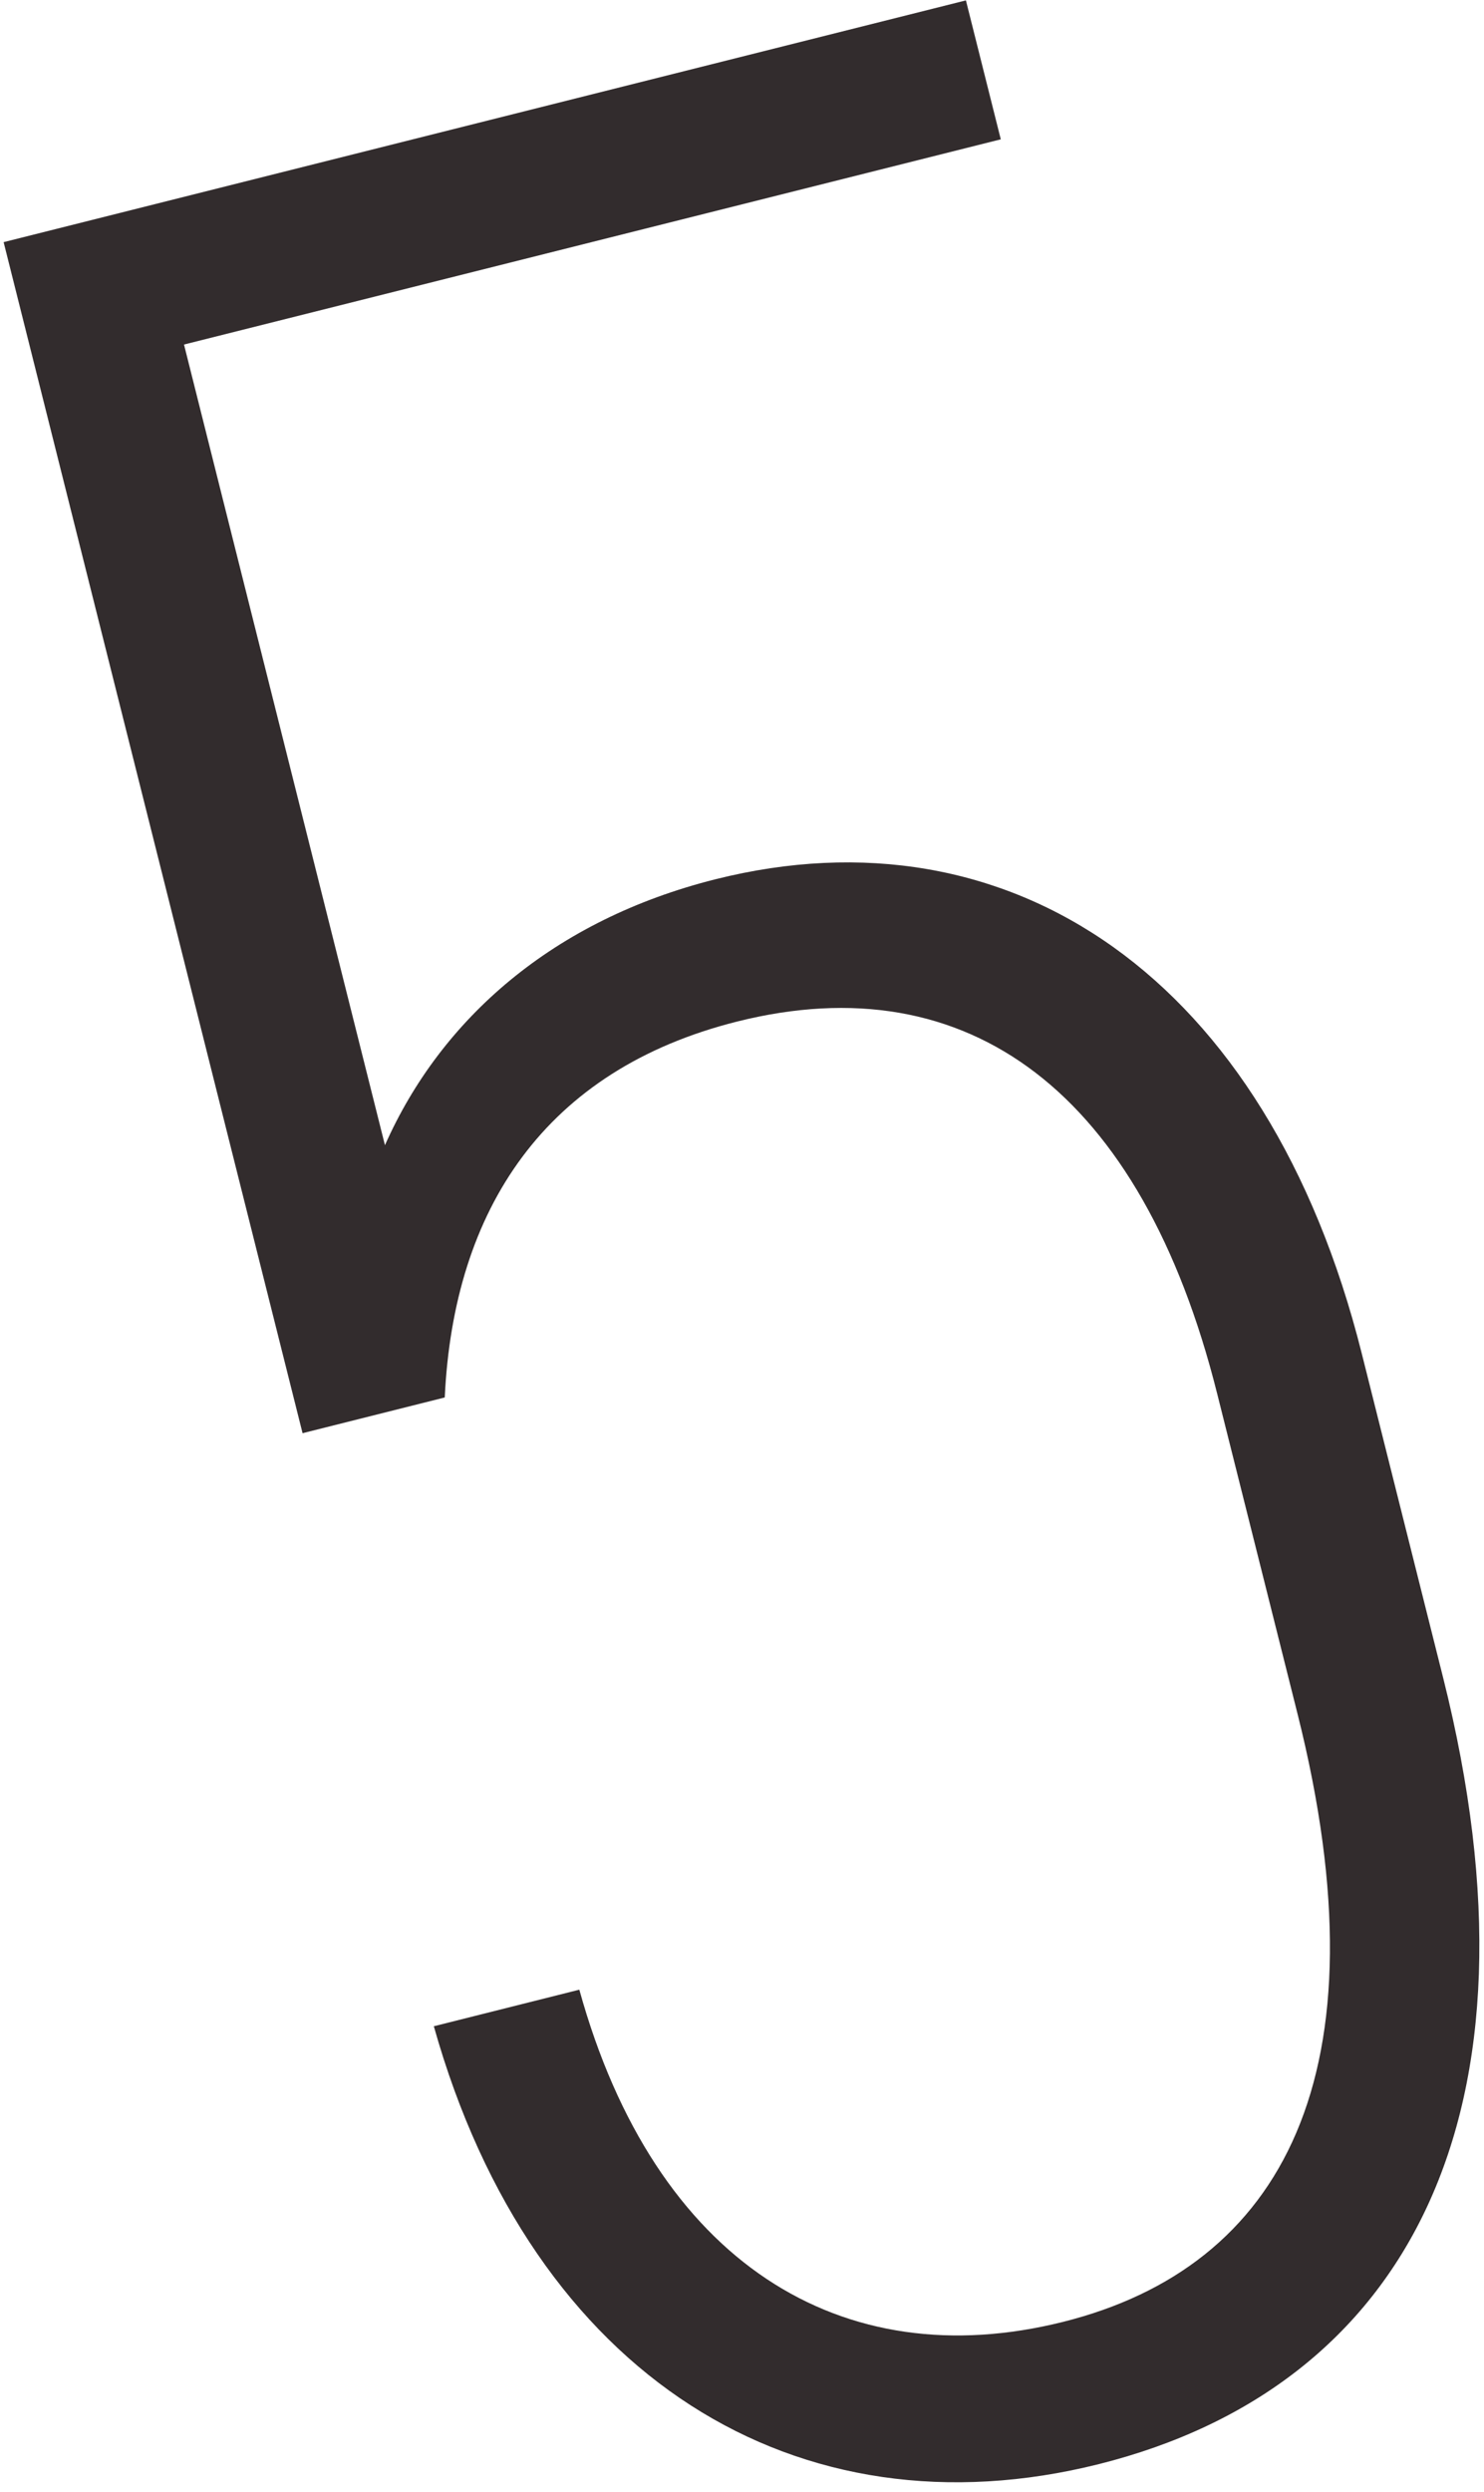 <?xml version="1.0" encoding="UTF-8"?> <svg xmlns="http://www.w3.org/2000/svg" width="115" height="193" viewBox="0 0 115 193" fill="none"><path d="M55.442 68.103C78.249 62.376 98.192 75.62 105.527 104.833L111.833 129.946C120.327 163.772 109.007 184.866 85.175 190.851C61.856 196.706 41.273 184.168 33.619 156.942L44.894 154.11C50.748 175.251 65.239 184.143 82.408 179.832C99.321 175.585 107.572 160.709 100.558 132.778L94.316 107.921C88.461 84.602 75.058 74.619 57.12 79.124C42.257 82.856 35.155 93.629 34.465 108.24L23.447 111.007L0.281 18.755L74.852 0.03L77.554 10.792L14.259 26.686L29.831 88.7C34.179 78.891 42.886 71.256 55.442 68.103Z" fill="#322C2D"></path></svg> 